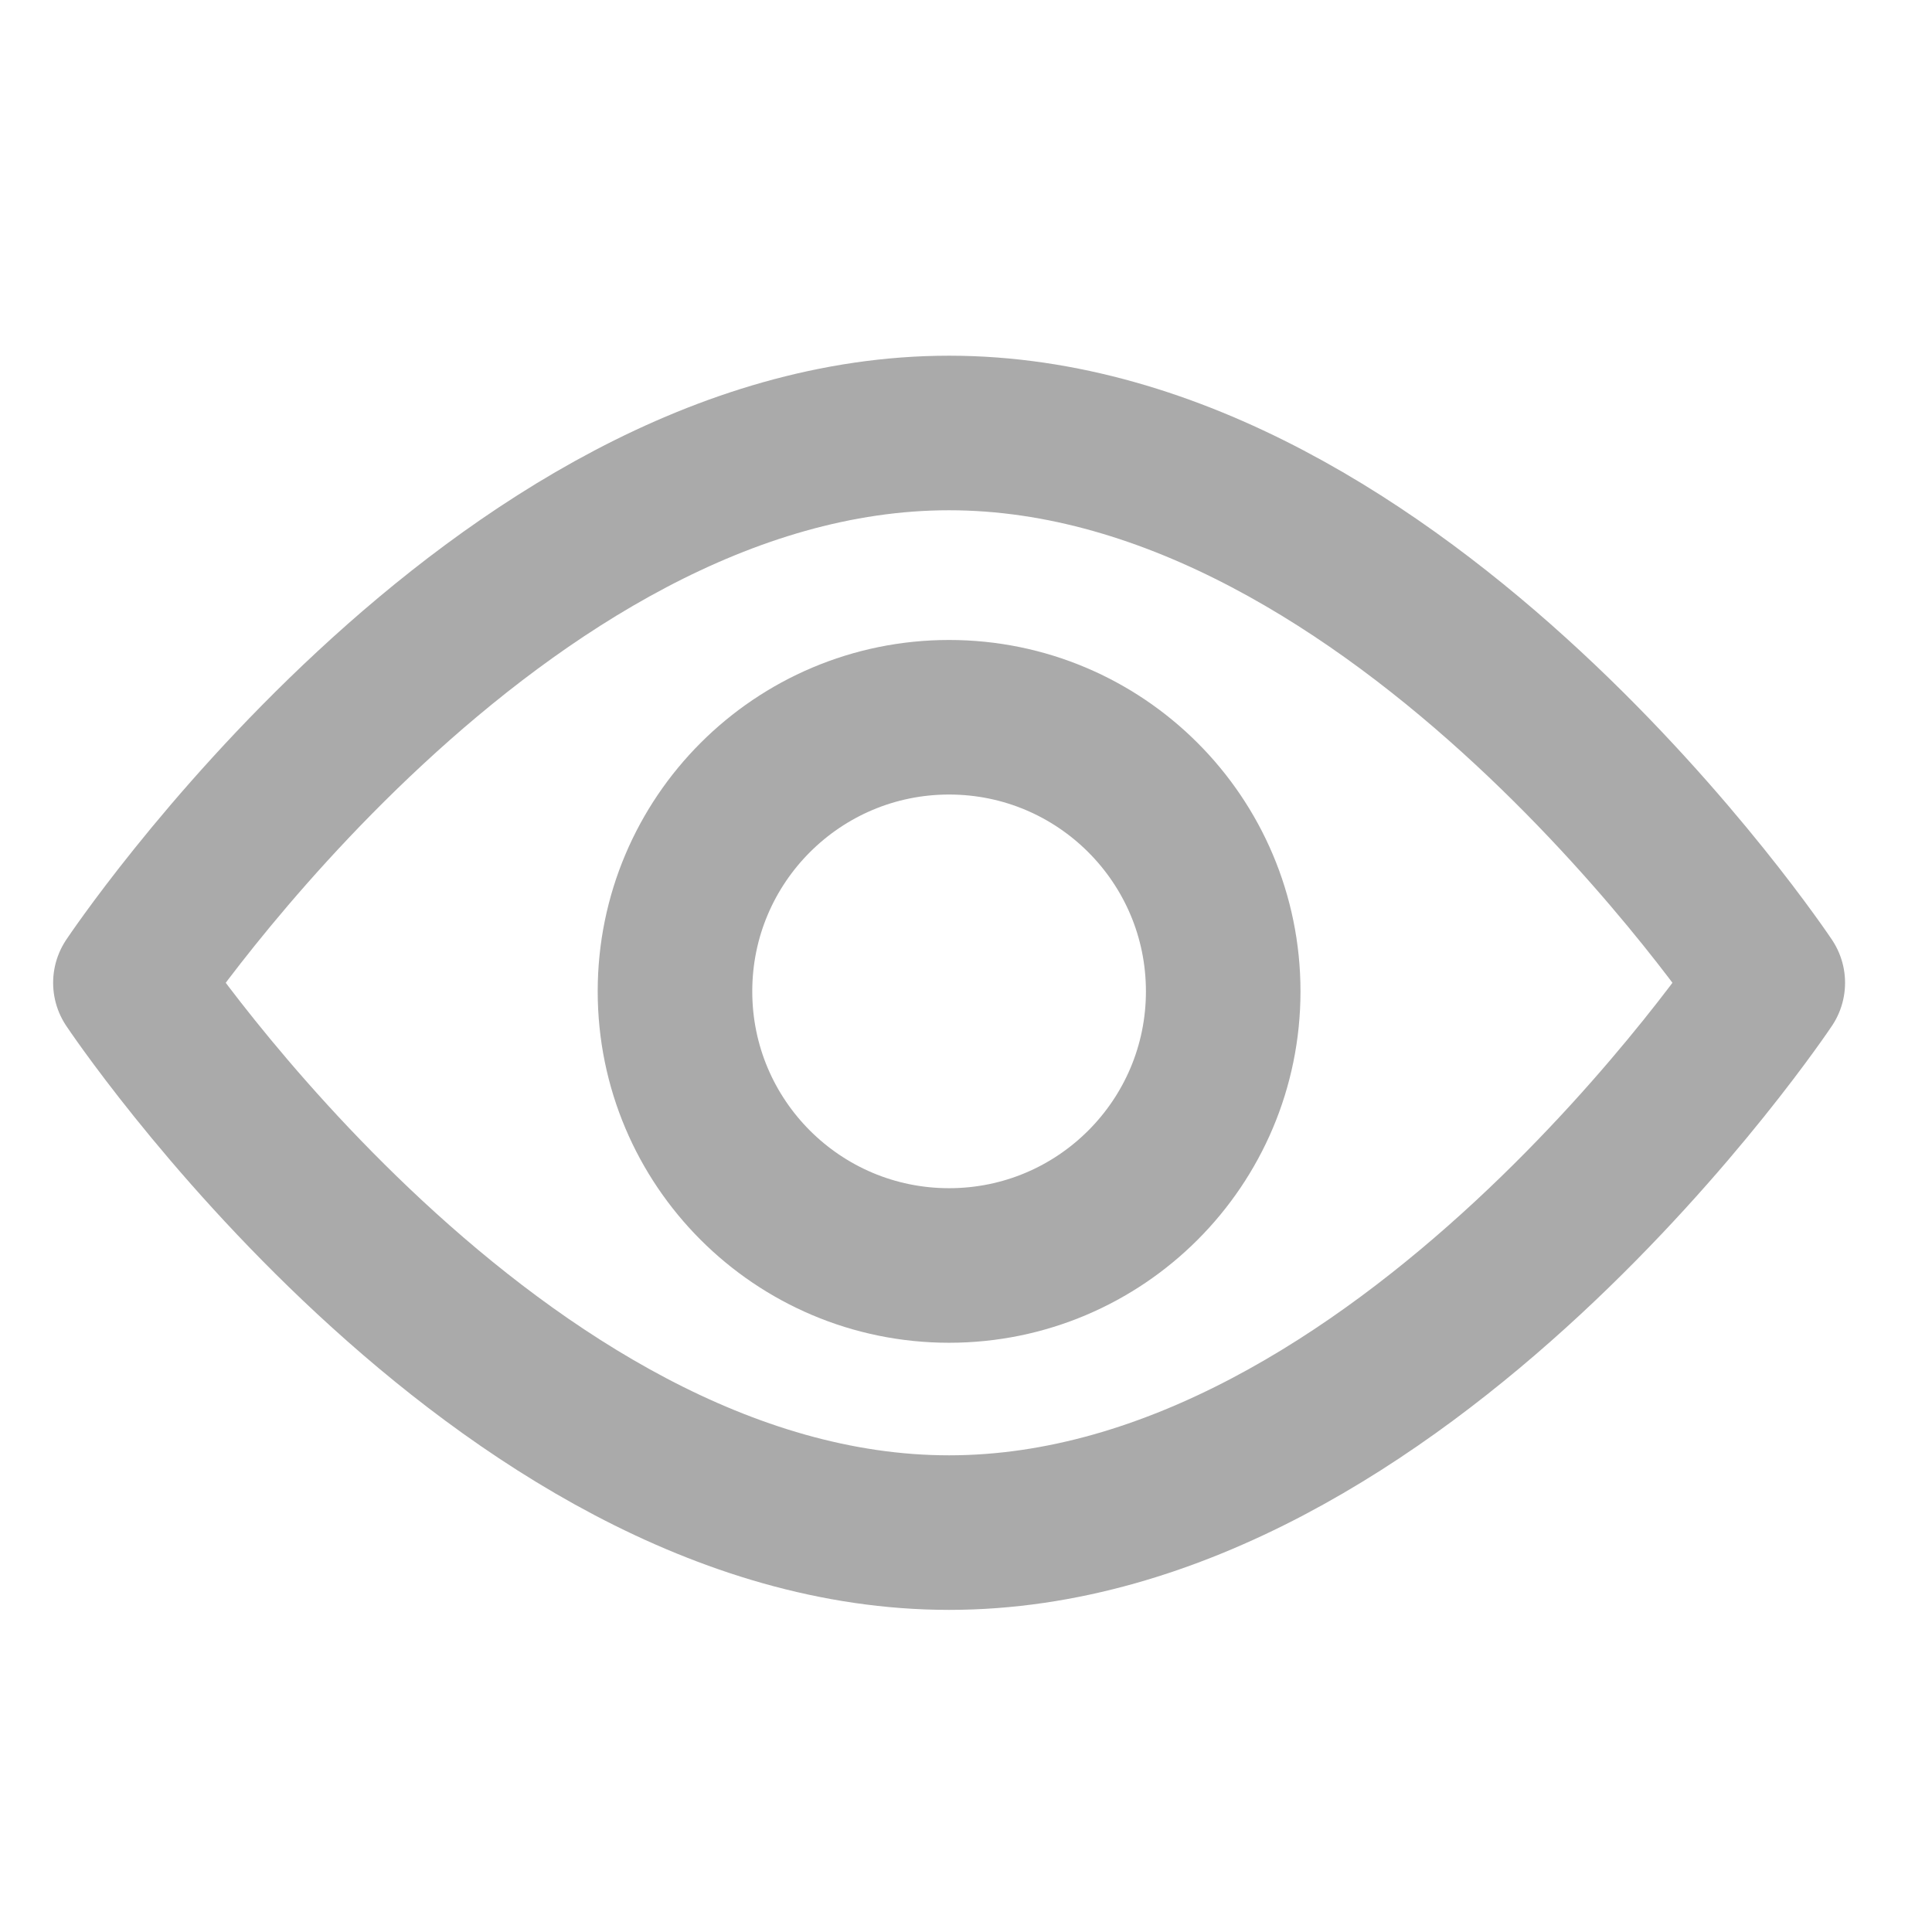 <?xml version="1.0" encoding="utf-8"?>
<!-- Generator: Adobe Illustrator 16.0.0, SVG Export Plug-In . SVG Version: 6.00 Build 0)  -->
<!DOCTYPE svg PUBLIC "-//W3C//DTD SVG 1.1//EN" "http://www.w3.org/Graphics/SVG/1.1/DTD/svg11.dtd">
<svg version="1.1" id="Layer_1" xmlns="http://www.w3.org/2000/svg" xmlns:xlink="http://www.w3.org/1999/xlink" x="0px" y="0px"
	 width="100px" height="100px" viewBox="0 0 100 100" enable-background="new 0 0 100 100" xml:space="preserve">
<circle fill="none" stroke="#AAAAAA" stroke-width="8" stroke-miterlimit="10" cx="49.125" cy="51.313" r="14.188"/>
<path fill="none" stroke="#AAAAAA" stroke-width="8" stroke-linecap="round" stroke-linejoin="round" stroke-miterlimit="10" d="
	M91.5,50.869c0,0-18.972-28.458-42.375-28.458c-23.403,0-42.375,28.458-42.375,28.458s18.972,28.458,42.375,28.458
	C72.528,79.327,91.5,50.869,91.5,50.869z"/>
</svg>
